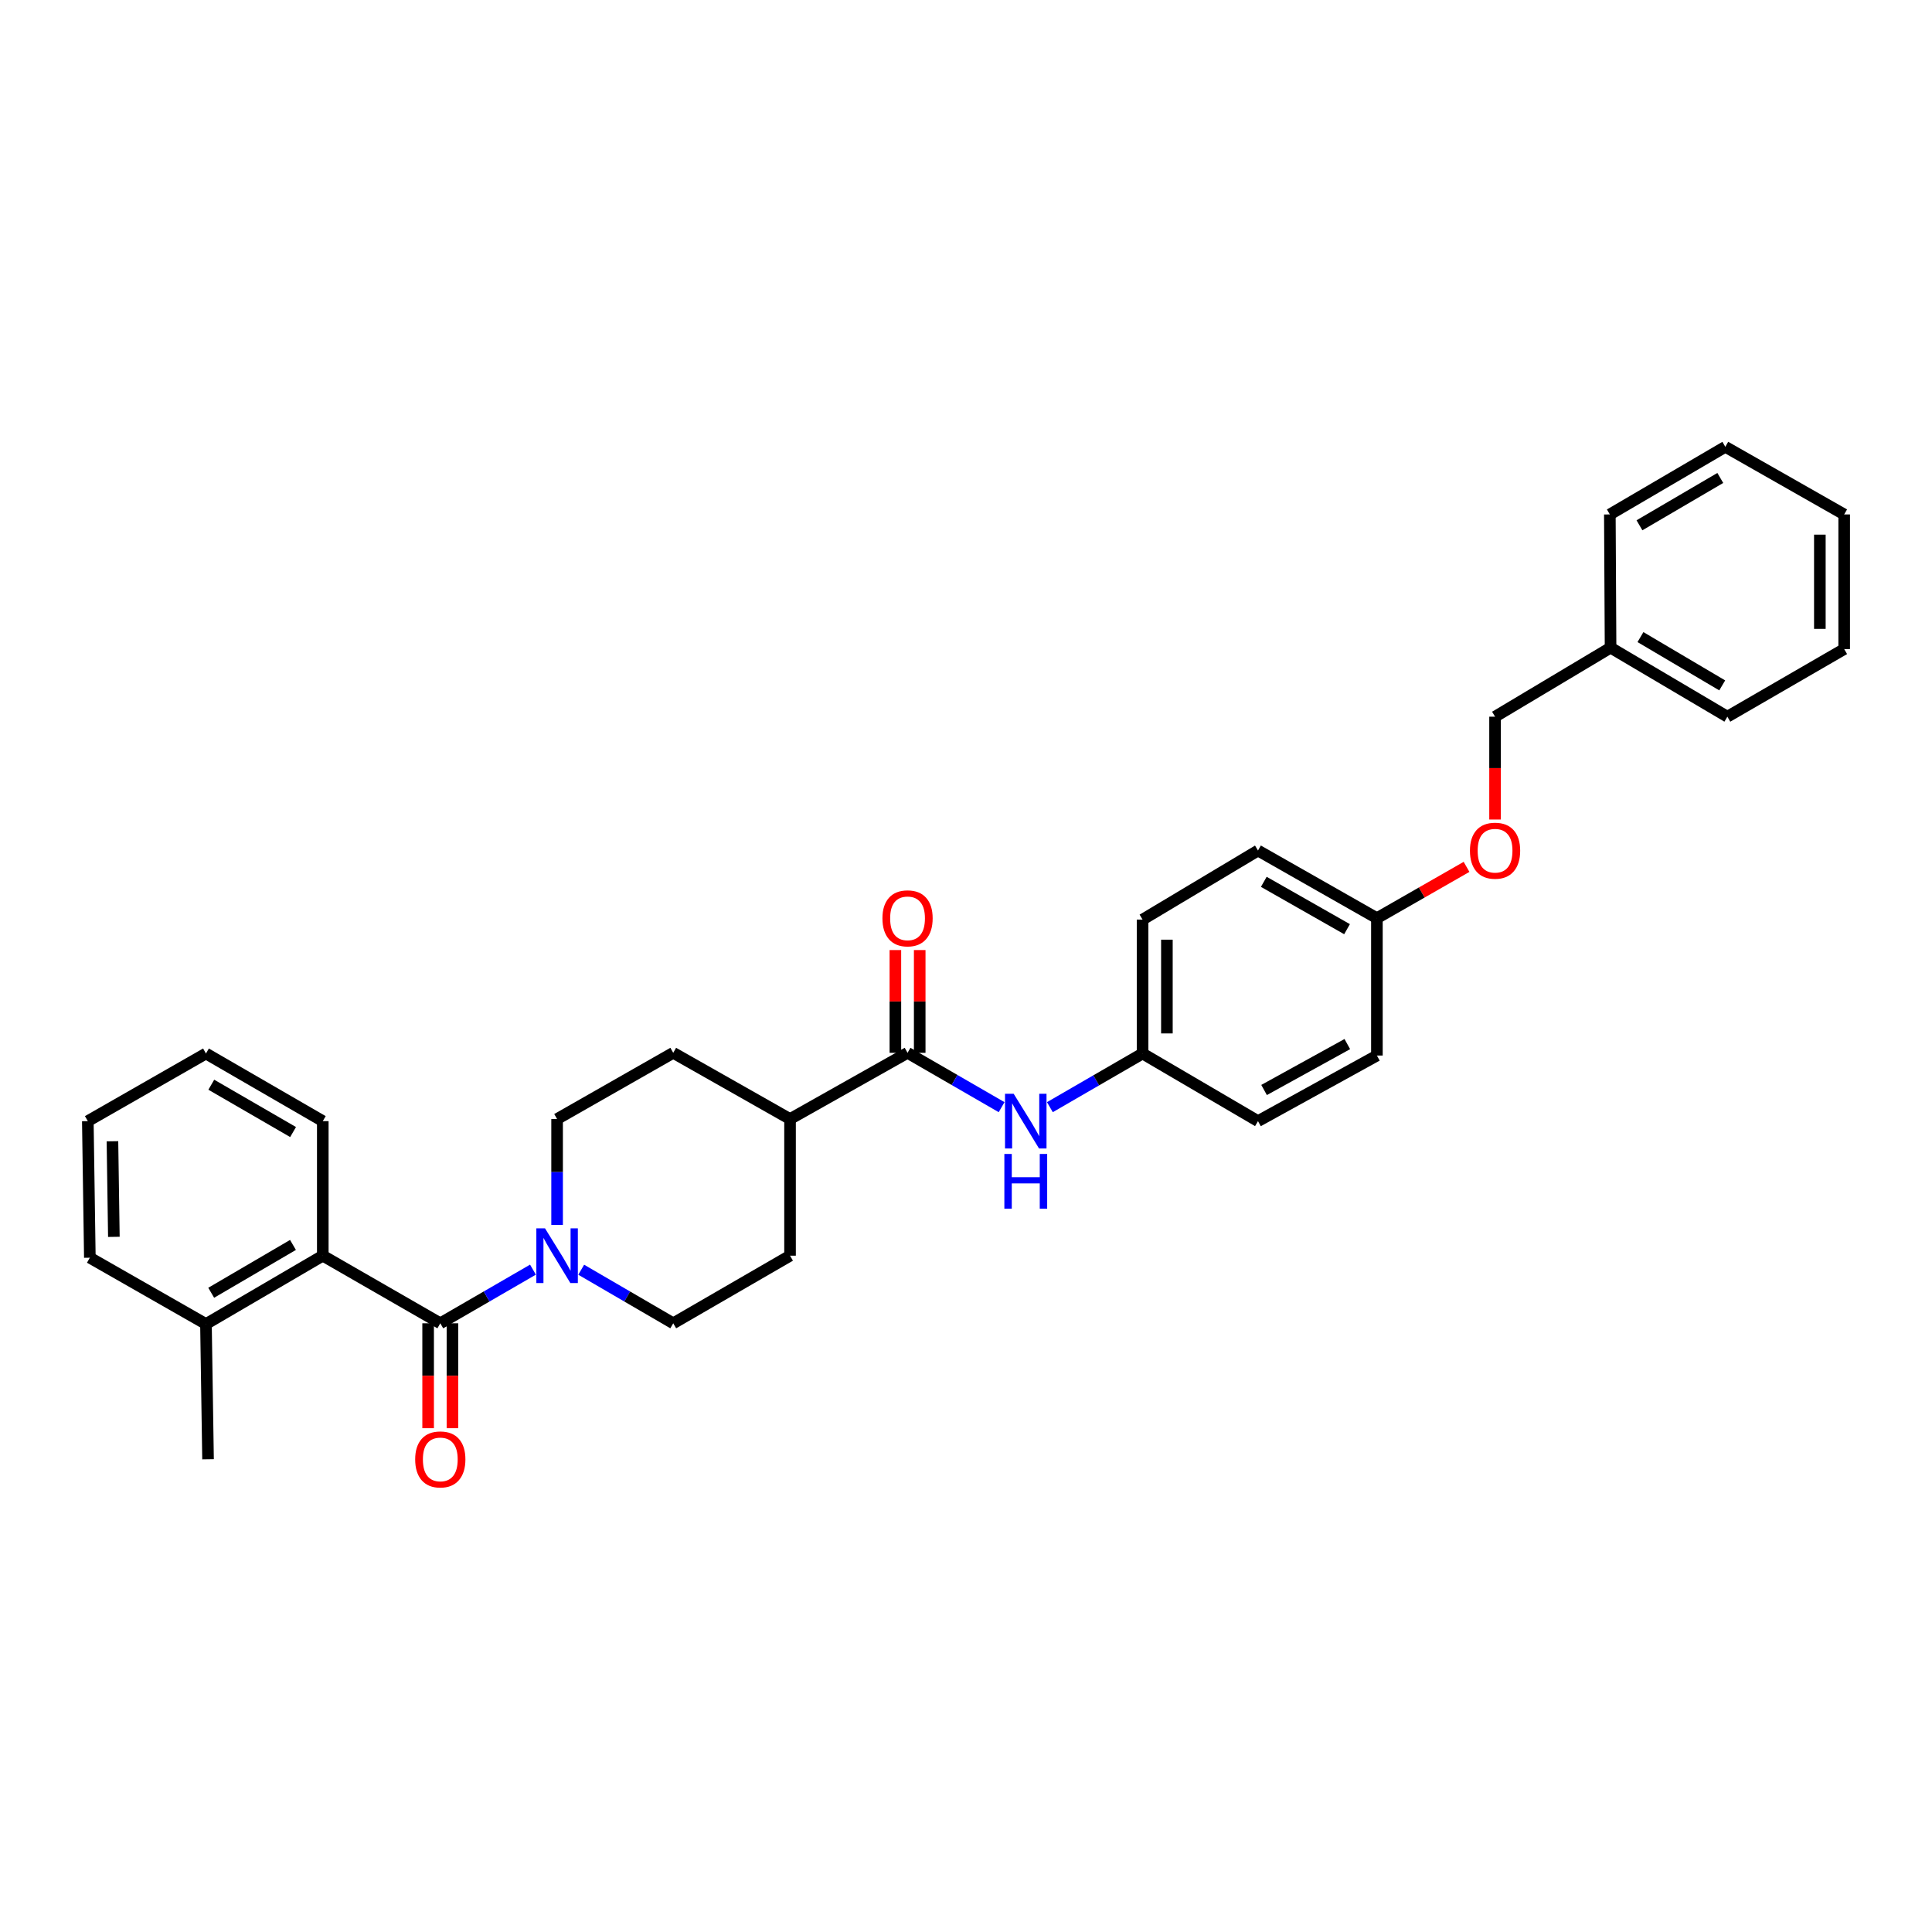 <?xml version='1.0' encoding='iso-8859-1'?>
<svg version='1.1' baseProfile='full'
              xmlns='http://www.w3.org/2000/svg'
                      xmlns:rdkit='http://www.rdkit.org/xml'
                      xmlns:xlink='http://www.w3.org/1999/xlink'
                  xml:space='preserve'
width='1000px' height='1000px' viewBox='0 0 1000 1000'>
<!-- END OF HEADER -->
<rect style='opacity:1.0;fill:#FFFFFF;stroke:none' width='1000' height='1000' x='0' y='0'> </rect>
<path class='bond-0' d='M 227.895,684.938 L 251.881,671.053' style='fill:none;fill-rule:evenodd;stroke:#000000;stroke-width:6px;stroke-linecap:butt;stroke-linejoin:miter;stroke-opacity:1' />
<path class='bond-0' d='M 251.881,671.053 L 275.866,657.167' style='fill:none;fill-rule:evenodd;stroke:#0000FF;stroke-width:6px;stroke-linecap:butt;stroke-linejoin:miter;stroke-opacity:1' />
<path class='bond-2' d='M 227.895,684.938 L 167.075,649.939' style='fill:none;fill-rule:evenodd;stroke:#000000;stroke-width:6px;stroke-linecap:butt;stroke-linejoin:miter;stroke-opacity:1' />
<path class='bond-5' d='M 221.599,684.938 L 221.599,712.083' style='fill:none;fill-rule:evenodd;stroke:#000000;stroke-width:6px;stroke-linecap:butt;stroke-linejoin:miter;stroke-opacity:1' />
<path class='bond-5' d='M 221.599,712.083 L 221.599,739.229' style='fill:none;fill-rule:evenodd;stroke:#FF0000;stroke-width:6px;stroke-linecap:butt;stroke-linejoin:miter;stroke-opacity:1' />
<path class='bond-5' d='M 234.191,684.938 L 234.191,712.083' style='fill:none;fill-rule:evenodd;stroke:#000000;stroke-width:6px;stroke-linecap:butt;stroke-linejoin:miter;stroke-opacity:1' />
<path class='bond-5' d='M 234.191,712.083 L 234.191,739.229' style='fill:none;fill-rule:evenodd;stroke:#FF0000;stroke-width:6px;stroke-linecap:butt;stroke-linejoin:miter;stroke-opacity:1' />
<path class='bond-6' d='M 288.352,634.01 L 288.352,606.611' style='fill:none;fill-rule:evenodd;stroke:#0000FF;stroke-width:6px;stroke-linecap:butt;stroke-linejoin:miter;stroke-opacity:1' />
<path class='bond-6' d='M 288.352,606.611 L 288.352,579.212' style='fill:none;fill-rule:evenodd;stroke:#000000;stroke-width:6px;stroke-linecap:butt;stroke-linejoin:miter;stroke-opacity:1' />
<path class='bond-7' d='M 300.831,657.204 L 324.649,671.071' style='fill:none;fill-rule:evenodd;stroke:#0000FF;stroke-width:6px;stroke-linecap:butt;stroke-linejoin:miter;stroke-opacity:1' />
<path class='bond-7' d='M 324.649,671.071 L 348.466,684.938' style='fill:none;fill-rule:evenodd;stroke:#000000;stroke-width:6px;stroke-linecap:butt;stroke-linejoin:miter;stroke-opacity:1' />
<path class='bond-1' d='M 469.744,544.94 L 408.923,579.212' style='fill:none;fill-rule:evenodd;stroke:#000000;stroke-width:6px;stroke-linecap:butt;stroke-linejoin:miter;stroke-opacity:1' />
<path class='bond-3' d='M 469.744,544.94 L 494.086,559.005' style='fill:none;fill-rule:evenodd;stroke:#000000;stroke-width:6px;stroke-linecap:butt;stroke-linejoin:miter;stroke-opacity:1' />
<path class='bond-3' d='M 494.086,559.005 L 518.428,573.07' style='fill:none;fill-rule:evenodd;stroke:#0000FF;stroke-width:6px;stroke-linecap:butt;stroke-linejoin:miter;stroke-opacity:1' />
<path class='bond-8' d='M 476.04,544.94 L 476.04,518.346' style='fill:none;fill-rule:evenodd;stroke:#000000;stroke-width:6px;stroke-linecap:butt;stroke-linejoin:miter;stroke-opacity:1' />
<path class='bond-8' d='M 476.04,518.346 L 476.04,491.751' style='fill:none;fill-rule:evenodd;stroke:#FF0000;stroke-width:6px;stroke-linecap:butt;stroke-linejoin:miter;stroke-opacity:1' />
<path class='bond-8' d='M 463.447,544.94 L 463.447,518.346' style='fill:none;fill-rule:evenodd;stroke:#000000;stroke-width:6px;stroke-linecap:butt;stroke-linejoin:miter;stroke-opacity:1' />
<path class='bond-8' d='M 463.447,518.346 L 463.447,491.751' style='fill:none;fill-rule:evenodd;stroke:#FF0000;stroke-width:6px;stroke-linecap:butt;stroke-linejoin:miter;stroke-opacity:1' />
<path class='bond-9' d='M 167.075,649.939 L 106.604,685.309' style='fill:none;fill-rule:evenodd;stroke:#000000;stroke-width:6px;stroke-linecap:butt;stroke-linejoin:miter;stroke-opacity:1' />
<path class='bond-9' d='M 151.646,644.375 L 109.317,669.134' style='fill:none;fill-rule:evenodd;stroke:#000000;stroke-width:6px;stroke-linecap:butt;stroke-linejoin:miter;stroke-opacity:1' />
<path class='bond-21' d='M 167.075,649.939 L 167.075,580.296' style='fill:none;fill-rule:evenodd;stroke:#000000;stroke-width:6px;stroke-linecap:butt;stroke-linejoin:miter;stroke-opacity:1' />
<path class='bond-12' d='M 543.421,573.068 L 567.407,559.182' style='fill:none;fill-rule:evenodd;stroke:#0000FF;stroke-width:6px;stroke-linecap:butt;stroke-linejoin:miter;stroke-opacity:1' />
<path class='bond-12' d='M 567.407,559.182 L 591.392,545.297' style='fill:none;fill-rule:evenodd;stroke:#000000;stroke-width:6px;stroke-linecap:butt;stroke-linejoin:miter;stroke-opacity:1' />
<path class='bond-4' d='M 408.923,579.212 L 408.923,649.939' style='fill:none;fill-rule:evenodd;stroke:#000000;stroke-width:6px;stroke-linecap:butt;stroke-linejoin:miter;stroke-opacity:1' />
<path class='bond-31' d='M 408.923,579.212 L 348.466,544.94' style='fill:none;fill-rule:evenodd;stroke:#000000;stroke-width:6px;stroke-linecap:butt;stroke-linejoin:miter;stroke-opacity:1' />
<path class='bond-10' d='M 288.352,579.212 L 348.466,544.94' style='fill:none;fill-rule:evenodd;stroke:#000000;stroke-width:6px;stroke-linecap:butt;stroke-linejoin:miter;stroke-opacity:1' />
<path class='bond-11' d='M 348.466,684.938 L 408.923,649.939' style='fill:none;fill-rule:evenodd;stroke:#000000;stroke-width:6px;stroke-linecap:butt;stroke-linejoin:miter;stroke-opacity:1' />
<path class='bond-22' d='M 106.604,685.309 L 107.681,755.308' style='fill:none;fill-rule:evenodd;stroke:#000000;stroke-width:6px;stroke-linecap:butt;stroke-linejoin:miter;stroke-opacity:1' />
<path class='bond-23' d='M 106.604,685.309 L 46.504,650.988' style='fill:none;fill-rule:evenodd;stroke:#000000;stroke-width:6px;stroke-linecap:butt;stroke-linejoin:miter;stroke-opacity:1' />
<path class='bond-16' d='M 591.392,545.297 L 591.392,475.977' style='fill:none;fill-rule:evenodd;stroke:#000000;stroke-width:6px;stroke-linecap:butt;stroke-linejoin:miter;stroke-opacity:1' />
<path class='bond-16' d='M 603.984,534.899 L 603.984,486.375' style='fill:none;fill-rule:evenodd;stroke:#000000;stroke-width:6px;stroke-linecap:butt;stroke-linejoin:miter;stroke-opacity:1' />
<path class='bond-17' d='M 591.392,545.297 L 651.135,580.296' style='fill:none;fill-rule:evenodd;stroke:#000000;stroke-width:6px;stroke-linecap:butt;stroke-linejoin:miter;stroke-opacity:1' />
<path class='bond-13' d='M 759.078,448.687 L 735.881,461.968' style='fill:none;fill-rule:evenodd;stroke:#FF0000;stroke-width:6px;stroke-linecap:butt;stroke-linejoin:miter;stroke-opacity:1' />
<path class='bond-13' d='M 735.881,461.968 L 712.683,475.249' style='fill:none;fill-rule:evenodd;stroke:#000000;stroke-width:6px;stroke-linecap:butt;stroke-linejoin:miter;stroke-opacity:1' />
<path class='bond-15' d='M 773.84,424.184 L 773.84,397.57' style='fill:none;fill-rule:evenodd;stroke:#FF0000;stroke-width:6px;stroke-linecap:butt;stroke-linejoin:miter;stroke-opacity:1' />
<path class='bond-15' d='M 773.84,397.57 L 773.84,370.957' style='fill:none;fill-rule:evenodd;stroke:#000000;stroke-width:6px;stroke-linecap:butt;stroke-linejoin:miter;stroke-opacity:1' />
<path class='bond-14' d='M 712.683,475.249 L 712.683,546.346' style='fill:none;fill-rule:evenodd;stroke:#000000;stroke-width:6px;stroke-linecap:butt;stroke-linejoin:miter;stroke-opacity:1' />
<path class='bond-33' d='M 712.683,475.249 L 651.135,440.236' style='fill:none;fill-rule:evenodd;stroke:#000000;stroke-width:6px;stroke-linecap:butt;stroke-linejoin:miter;stroke-opacity:1' />
<path class='bond-33' d='M 697.225,480.942 L 654.141,456.433' style='fill:none;fill-rule:evenodd;stroke:#000000;stroke-width:6px;stroke-linecap:butt;stroke-linejoin:miter;stroke-opacity:1' />
<path class='bond-20' d='M 773.84,370.957 L 833.625,335.237' style='fill:none;fill-rule:evenodd;stroke:#000000;stroke-width:6px;stroke-linecap:butt;stroke-linejoin:miter;stroke-opacity:1' />
<path class='bond-19' d='M 591.392,475.977 L 651.135,440.236' style='fill:none;fill-rule:evenodd;stroke:#000000;stroke-width:6px;stroke-linecap:butt;stroke-linejoin:miter;stroke-opacity:1' />
<path class='bond-18' d='M 651.135,580.296 L 712.683,546.346' style='fill:none;fill-rule:evenodd;stroke:#000000;stroke-width:6px;stroke-linecap:butt;stroke-linejoin:miter;stroke-opacity:1' />
<path class='bond-18' d='M 654.285,564.178 L 697.369,540.413' style='fill:none;fill-rule:evenodd;stroke:#000000;stroke-width:6px;stroke-linecap:butt;stroke-linejoin:miter;stroke-opacity:1' />
<path class='bond-24' d='M 833.625,335.237 L 894.082,370.957' style='fill:none;fill-rule:evenodd;stroke:#000000;stroke-width:6px;stroke-linecap:butt;stroke-linejoin:miter;stroke-opacity:1' />
<path class='bond-24' d='M 849.099,329.754 L 891.419,354.758' style='fill:none;fill-rule:evenodd;stroke:#000000;stroke-width:6px;stroke-linecap:butt;stroke-linejoin:miter;stroke-opacity:1' />
<path class='bond-25' d='M 833.625,335.237 L 833.254,266.274' style='fill:none;fill-rule:evenodd;stroke:#000000;stroke-width:6px;stroke-linecap:butt;stroke-linejoin:miter;stroke-opacity:1' />
<path class='bond-26' d='M 167.075,580.296 L 106.604,545.297' style='fill:none;fill-rule:evenodd;stroke:#000000;stroke-width:6px;stroke-linecap:butt;stroke-linejoin:miter;stroke-opacity:1' />
<path class='bond-26' d='M 151.696,585.945 L 109.367,561.445' style='fill:none;fill-rule:evenodd;stroke:#000000;stroke-width:6px;stroke-linecap:butt;stroke-linejoin:miter;stroke-opacity:1' />
<path class='bond-32' d='M 46.504,650.988 L 45.455,580.296' style='fill:none;fill-rule:evenodd;stroke:#000000;stroke-width:6px;stroke-linecap:butt;stroke-linejoin:miter;stroke-opacity:1' />
<path class='bond-32' d='M 58.937,640.197 L 58.203,590.713' style='fill:none;fill-rule:evenodd;stroke:#000000;stroke-width:6px;stroke-linecap:butt;stroke-linejoin:miter;stroke-opacity:1' />
<path class='bond-29' d='M 894.082,370.957 L 954.545,335.958' style='fill:none;fill-rule:evenodd;stroke:#000000;stroke-width:6px;stroke-linecap:butt;stroke-linejoin:miter;stroke-opacity:1' />
<path class='bond-28' d='M 833.254,266.274 L 893.025,231.274' style='fill:none;fill-rule:evenodd;stroke:#000000;stroke-width:6px;stroke-linecap:butt;stroke-linejoin:miter;stroke-opacity:1' />
<path class='bond-28' d='M 848.583,271.89 L 890.422,247.39' style='fill:none;fill-rule:evenodd;stroke:#000000;stroke-width:6px;stroke-linecap:butt;stroke-linejoin:miter;stroke-opacity:1' />
<path class='bond-27' d='M 106.604,545.297 L 45.455,580.296' style='fill:none;fill-rule:evenodd;stroke:#000000;stroke-width:6px;stroke-linecap:butt;stroke-linejoin:miter;stroke-opacity:1' />
<path class='bond-30' d='M 893.025,231.274 L 954.545,266.274' style='fill:none;fill-rule:evenodd;stroke:#000000;stroke-width:6px;stroke-linecap:butt;stroke-linejoin:miter;stroke-opacity:1' />
<path class='bond-34' d='M 954.545,335.958 L 954.545,266.274' style='fill:none;fill-rule:evenodd;stroke:#000000;stroke-width:6px;stroke-linecap:butt;stroke-linejoin:miter;stroke-opacity:1' />
<path class='bond-34' d='M 941.953,325.505 L 941.953,276.726' style='fill:none;fill-rule:evenodd;stroke:#000000;stroke-width:6px;stroke-linecap:butt;stroke-linejoin:miter;stroke-opacity:1' />
<path  class='atom-1' d='M 282.092 635.779
L 291.372 650.779
Q 292.292 652.259, 293.772 654.939
Q 295.252 657.619, 295.332 657.779
L 295.332 635.779
L 299.092 635.779
L 299.092 664.099
L 295.212 664.099
L 285.252 647.699
Q 284.092 645.779, 282.852 643.579
Q 281.652 641.379, 281.292 640.699
L 281.292 664.099
L 277.612 664.099
L 277.612 635.779
L 282.092 635.779
' fill='#0000FF'/>
<path  class='atom-4' d='M 524.675 566.136
L 533.955 581.136
Q 534.875 582.616, 536.355 585.296
Q 537.835 587.976, 537.915 588.136
L 537.915 566.136
L 541.675 566.136
L 541.675 594.456
L 537.795 594.456
L 527.835 578.056
Q 526.675 576.136, 525.435 573.936
Q 524.235 571.736, 523.875 571.056
L 523.875 594.456
L 520.195 594.456
L 520.195 566.136
L 524.675 566.136
' fill='#0000FF'/>
<path  class='atom-4' d='M 519.855 597.288
L 523.695 597.288
L 523.695 609.328
L 538.175 609.328
L 538.175 597.288
L 542.015 597.288
L 542.015 625.608
L 538.175 625.608
L 538.175 612.528
L 523.695 612.528
L 523.695 625.608
L 519.855 625.608
L 519.855 597.288
' fill='#0000FF'/>
<path  class='atom-6' d='M 214.895 755.388
Q 214.895 748.588, 218.255 744.788
Q 221.615 740.988, 227.895 740.988
Q 234.175 740.988, 237.535 744.788
Q 240.895 748.588, 240.895 755.388
Q 240.895 762.268, 237.495 766.188
Q 234.095 770.068, 227.895 770.068
Q 221.655 770.068, 218.255 766.188
Q 214.895 762.308, 214.895 755.388
M 227.895 766.868
Q 232.215 766.868, 234.535 763.988
Q 236.895 761.068, 236.895 755.388
Q 236.895 749.828, 234.535 747.028
Q 232.215 744.188, 227.895 744.188
Q 223.575 744.188, 221.215 746.988
Q 218.895 749.788, 218.895 755.388
Q 218.895 761.108, 221.215 763.988
Q 223.575 766.868, 227.895 766.868
' fill='#FF0000'/>
<path  class='atom-9' d='M 456.744 475.329
Q 456.744 468.529, 460.104 464.729
Q 463.464 460.929, 469.744 460.929
Q 476.024 460.929, 479.384 464.729
Q 482.744 468.529, 482.744 475.329
Q 482.744 482.209, 479.344 486.129
Q 475.944 490.009, 469.744 490.009
Q 463.504 490.009, 460.104 486.129
Q 456.744 482.249, 456.744 475.329
M 469.744 486.809
Q 474.064 486.809, 476.384 483.929
Q 478.744 481.009, 478.744 475.329
Q 478.744 469.769, 476.384 466.969
Q 474.064 464.129, 469.744 464.129
Q 465.424 464.129, 463.064 466.929
Q 460.744 469.729, 460.744 475.329
Q 460.744 481.049, 463.064 483.929
Q 465.424 486.809, 469.744 486.809
' fill='#FF0000'/>
<path  class='atom-14' d='M 760.84 440.316
Q 760.84 433.516, 764.2 429.716
Q 767.56 425.916, 773.84 425.916
Q 780.12 425.916, 783.48 429.716
Q 786.84 433.516, 786.84 440.316
Q 786.84 447.196, 783.44 451.116
Q 780.04 454.996, 773.84 454.996
Q 767.6 454.996, 764.2 451.116
Q 760.84 447.236, 760.84 440.316
M 773.84 451.796
Q 778.16 451.796, 780.48 448.916
Q 782.84 445.996, 782.84 440.316
Q 782.84 434.756, 780.48 431.956
Q 778.16 429.116, 773.84 429.116
Q 769.52 429.116, 767.16 431.916
Q 764.84 434.716, 764.84 440.316
Q 764.84 446.036, 767.16 448.916
Q 769.52 451.796, 773.84 451.796
' fill='#FF0000'/>
</svg>
